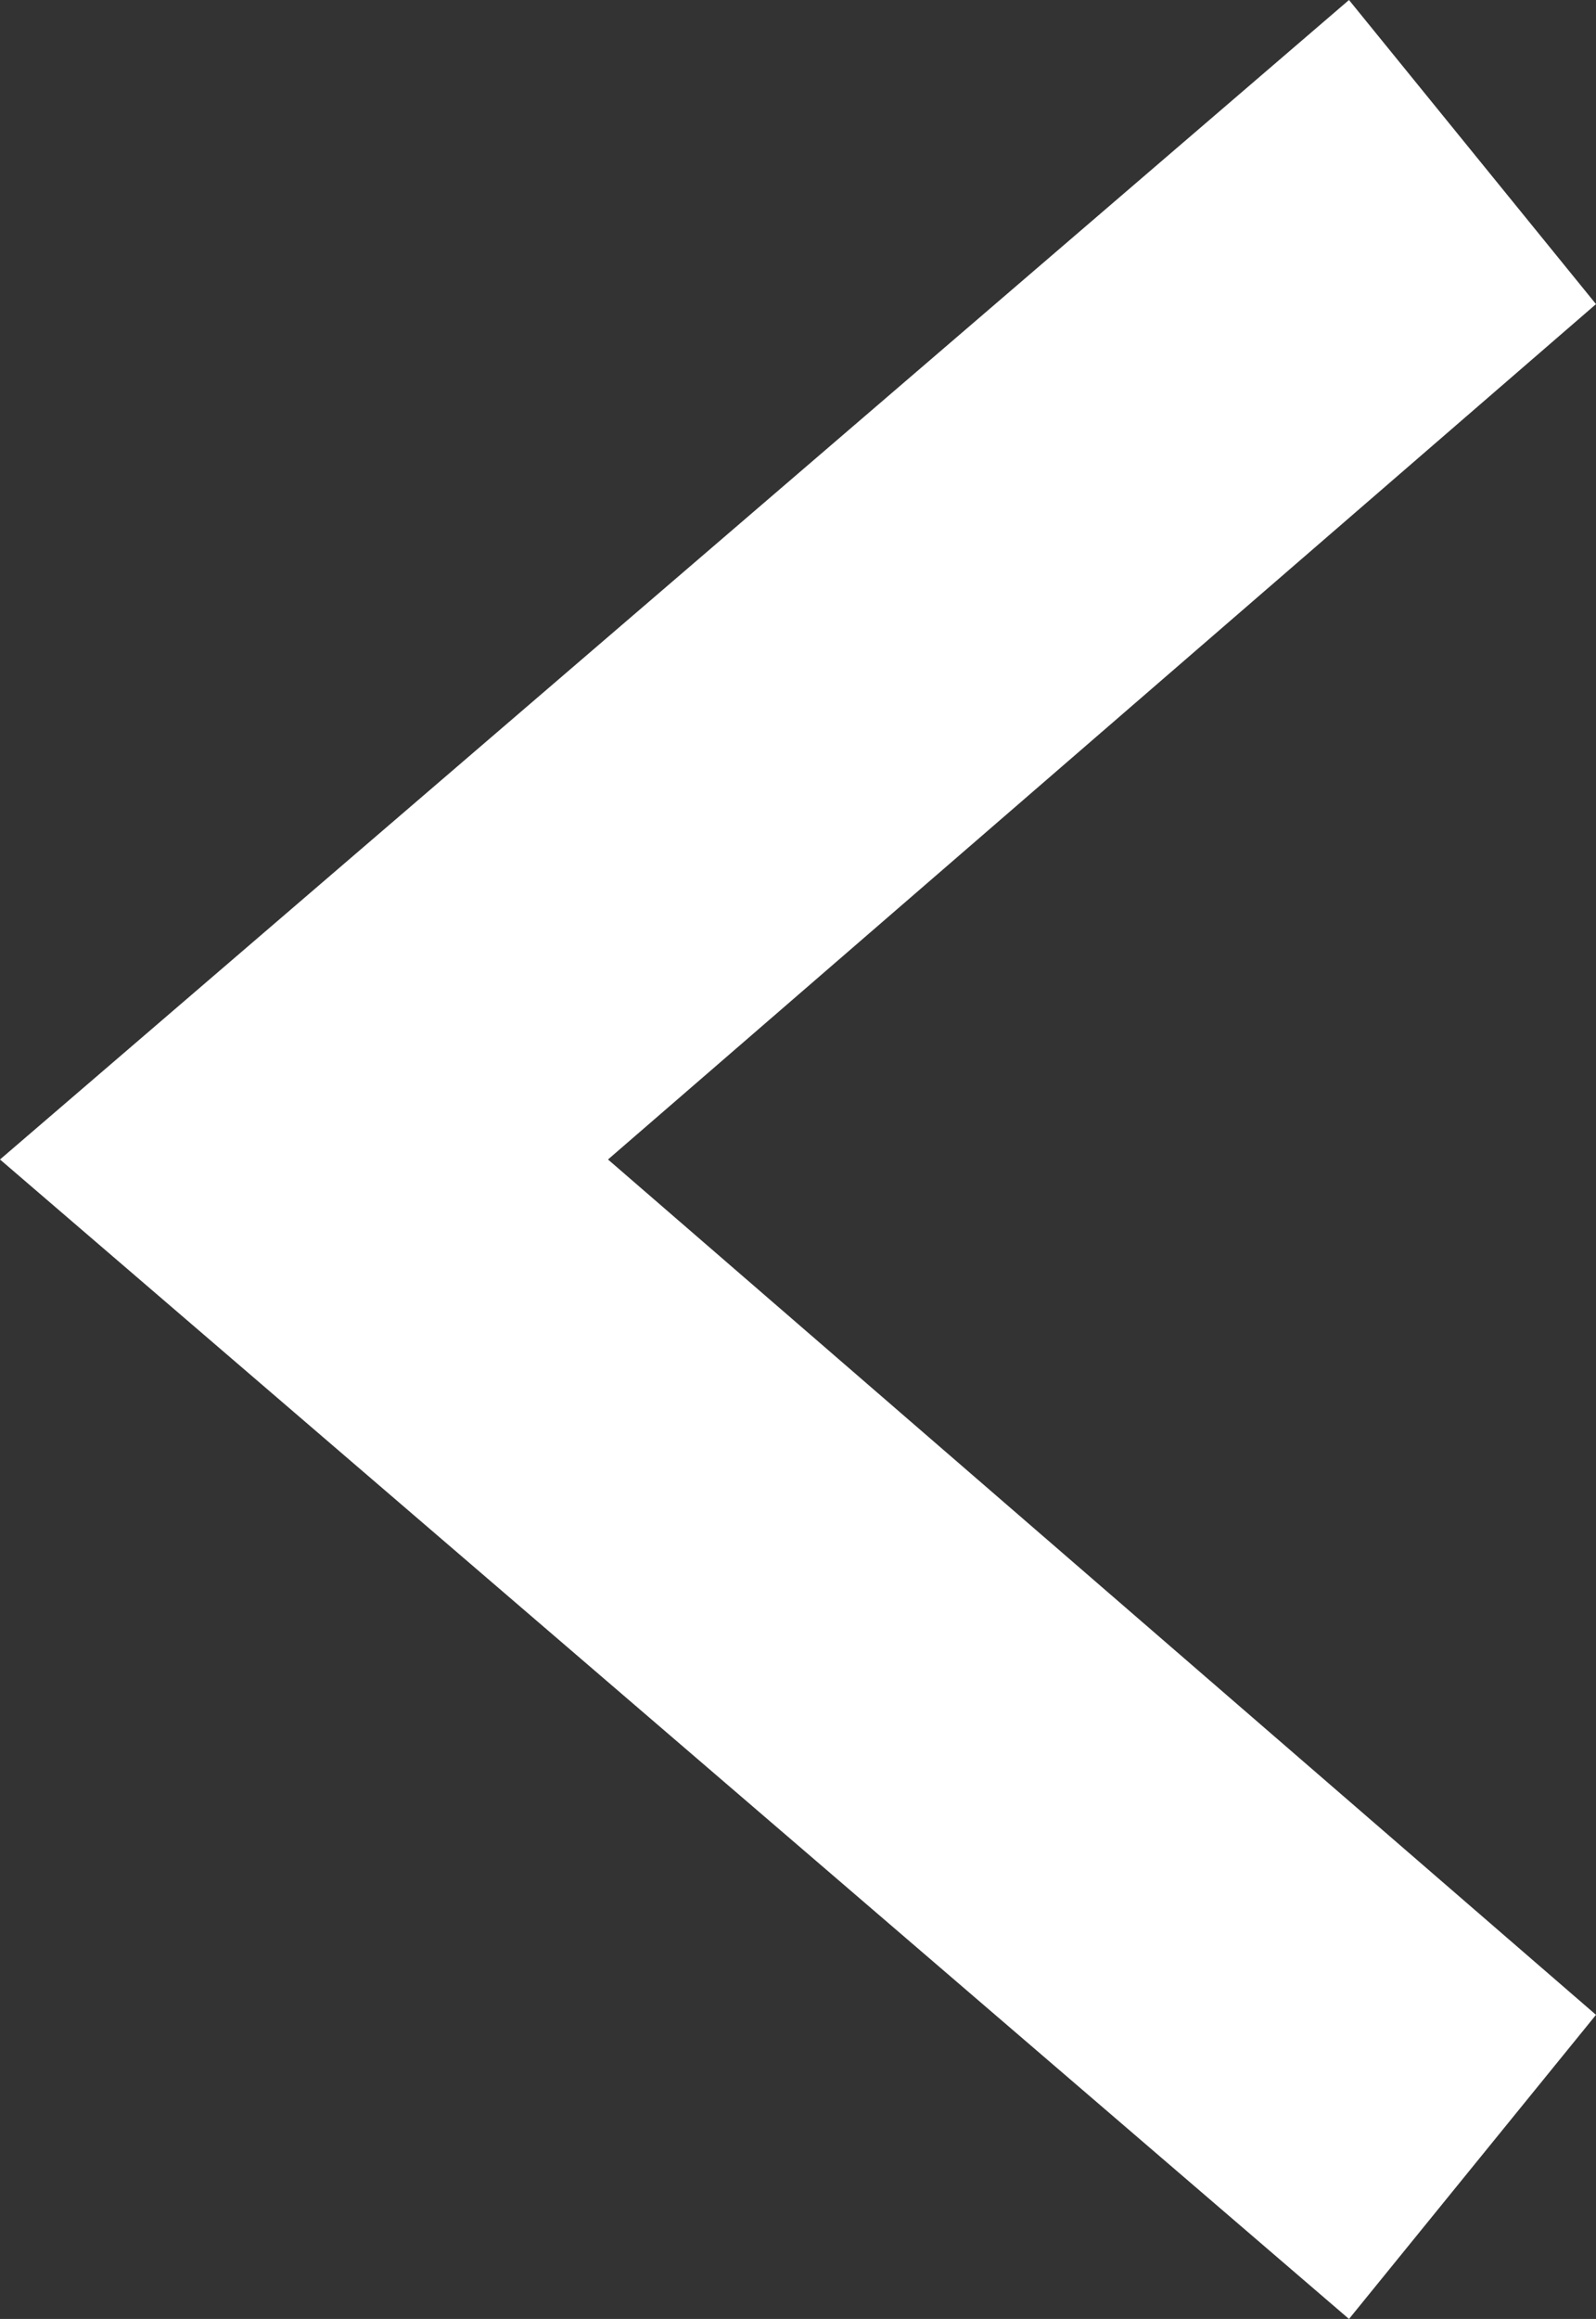 <?xml version="1.0" encoding="utf-8"?>
<!-- Generator: Adobe Illustrator 20.1.0, SVG Export Plug-In . SVG Version: 6.00 Build 0)  -->
<svg version="1.1" id="Layer_1" xmlns="http://www.w3.org/2000/svg" xmlns:xlink="http://www.w3.org/1999/xlink" x="0px" y="0px"
	 viewBox="0 0 8.4 12.2" style="enable-background:new 0 0 8.4 12.2;" xml:space="preserve">
<rect x="0" y="0" width="8.4" height="12.2" fill="#333333" stroke="none"/>
<style type="text/css">
	.st0{fill:#FFFFFF;}
</style>
<polygon class="st0" points="0,6.1 7.1,12.2 8.4,10.6 3.2,6.1 8.4,1.6 7.1,0 0,6.1 0,6.1 0,6.1 "/>
</svg>
